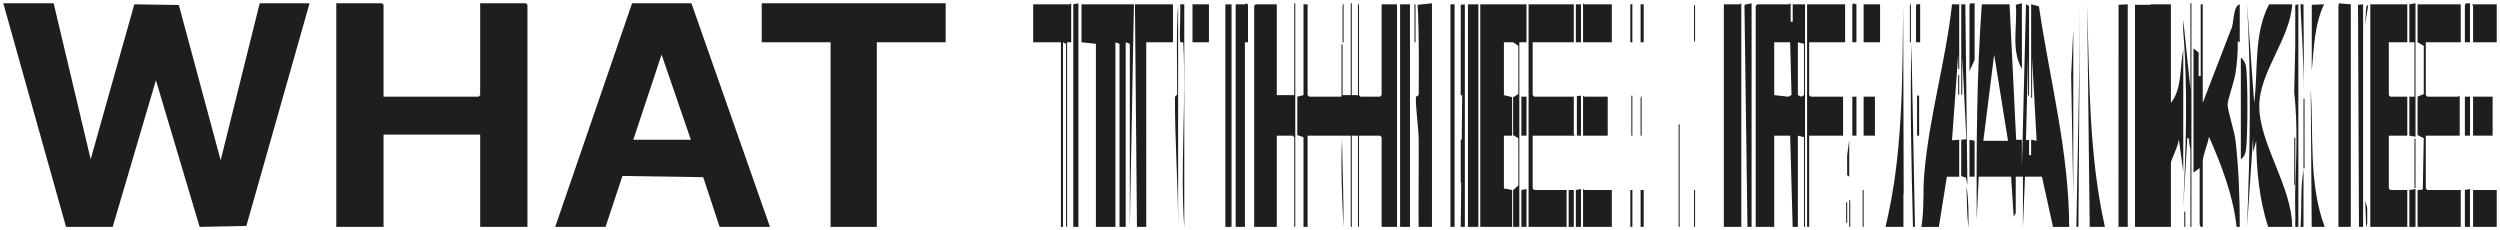 <svg width="3041" height="280" viewBox="0 0 3041 280" fill="none" xmlns="http://www.w3.org/2000/svg">
<g clip-path="url(#clip0_139_104)" filter="url(#filter0_d_139_104)">
<path d="M1925.63 225.902V272H1960.62V227.145H1927.48L1925.63 225.902Z" fill="#1E1E1E"/>
<path d="M1923.11 1.243H1916.86V47.423H1923.11V1.243Z" fill="#1E1E1E"/>
<path d="M1914.37 113.573H1866.23L1864.35 111.695V47.423H1914.37V1.243H1859.37V272H1905.62V227.145H1866.23L1864.35 225.267V160.996H1915.61L1914.37 159.118V113.573Z" fill="#1E1E1E"/>
<path d="M1916.86 272H1923.11V225.902L1916.86 227.145V272Z" fill="#1E1E1E"/>
<path d="M1790.59 0L1790.56 1.243H1785.61V111.087V164.504L1785.53 166.548L1785.61 171.519V272H1789.34H1790.59H1798.31V1.243H1790.59V0Z" fill="#1E1E1E"/>
<path d="M1914.37 227.145H1908.11V272H1914.37V227.145Z" fill="#1E1E1E"/>
<path d="M1850.6 272H1856.85V225.902L1850.6 227.145V272Z" fill="#1E1E1E"/>
<path d="M1850.6 1.243H1848.11H1840.61H1839.37H1830.68H1800.6V272H1839.37V227.145L1829.35 225.267V160.996H1839.37L1839.28 114.18L1829.35 111.695V47.423H1830.68H1839.37H1840.61L1846.92 51.732L1846.86 110.452L1840.53 114.291V160.278L1846.86 164.117L1846.92 221.594L1840.61 227.145V272H1848.11V47.423H1850.6H1853.72H1856.85V1.243H1853.72H1850.6Z" fill="#1E1E1E"/>
<path d="M1856.85 113.573H1850.6V160.996H1856.85V113.573Z" fill="#1E1E1E"/>
<path d="M1985.61 1.243H1983.12V47.423H1985.61V1.243Z" fill="#1E1E1E"/>
<path d="M2060.64 45.545L2061.88 47.423V1.243L2060.64 3.121V45.545Z" fill="#1E1E1E"/>
<path d="M2060.64 271.448L2060.25 272H2061.88V227.145H2060.64V271.448Z" fill="#1E1E1E"/>
<path d="M2125.6 272H2130.63V0L2121.95 1.851L2125.6 272Z" fill="#1E1E1E"/>
<path d="M1925.63 0V47.423H1960.62V1.243H1927.48L1925.63 0Z" fill="#1E1E1E"/>
<path d="M2096.88 1.243V272H2107.5H2109.39H2115.64H2118.13V39.938V0L2116.27 1.243H2096.88Z" fill="#1E1E1E"/>
<path d="M2043.13 147.269H2041.88V272H2043.13V147.269Z" fill="#1E1E1E"/>
<path d="M1999.39 1.243H1995.62V47.423H1999.39V1.243Z" fill="#1E1E1E"/>
<path d="M1983.12 271.448L1982.76 272H1985.64V227.145H1983.12V271.448Z" fill="#1E1E1E"/>
<path d="M1985.61 112.33H1984.36V160.996H1985.61V112.33Z" fill="#1E1E1E"/>
<path d="M1776.84 111.695C1776.95 112.772 1777.95 111.998 1778.64 111.308L1778.03 165.36C1777.39 165.857 1776.84 166.465 1776.84 166.63V218.418H1777.45L1776.84 272H1781.82V1.243L1776.87 1.851L1776.81 111.695H1776.84Z" fill="#1E1E1E"/>
<path d="M1999.39 227.145H1995.62V272H1999.39V227.145Z" fill="#1E1E1E"/>
<path d="M1996.87 112.33L1995.62 115.451V160.996H1996.87V112.33Z" fill="#1E1E1E"/>
<path d="M926.552 47.423H1010.3V272H1066.57V47.423H1150.31V0H926.552V47.423Z" fill="#1E1E1E"/>
<path d="M584.074 0V111.695L582.193 113.573H466.549V1.878L464.695 0H409.059V272H466.549V159.753H584.074V272H641.592V1.878L639.71 0H584.074Z" fill="#1E1E1E"/>
<path d="M268.404 190.936L217.526 2.099L163.384 1.243L110.293 189.693L65.253 0H4L80.331 272H137.074L189.667 93.604L242.841 272H242.869L299.667 270.84L376.551 0H315.907L268.404 190.936Z" fill="#1E1E1E"/>
<path d="M1256.77 1.243V47.423H1290.53V272H1293.04V47.423L1296.78 49.301V272H1298.02V47.423H1303.03V0L1301.15 1.243H1256.77Z" fill="#1E1E1E"/>
<path d="M1634.33 0L1633.09 3.121V47.423H1634.33V0Z" fill="#1E1E1E"/>
<path d="M1315.54 47.423L1333.05 49.301V272H1356.79V47.423L1361.79 49.301V272H1369.29V47.423L1374.3 49.301V272H1374.33L1379.31 1.243H1315.54V47.423Z" fill="#1E1E1E"/>
<path d="M1305.52 272H1311.77V0L1305.52 1.243V272Z" fill="#1E1E1E"/>
<path d="M2812.05 1.851L2811.99 82.362C2814.76 55.074 2814.95 26.57 2826.99 1.271L2812.05 1.851Z" fill="#1E1E1E"/>
<path d="M2459.44 79.876V0L2452.03 1.851C2454.27 27.896 2445.89 56.372 2459.44 79.876Z" fill="#1E1E1E"/>
<path d="M1955.62 113.573H1927.48L1925.63 112.33V160.996H1955.62V113.573Z" fill="#1E1E1E"/>
<path d="M2249.4 210.933V165.995L2246.86 185.274L2246.91 209.082L2249.4 210.933Z" fill="#1E1E1E"/>
<path d="M1769.34 1.243H1764.33V272H1769.34V1.243Z" fill="#1E1E1E"/>
<path d="M2180.65 22.455H2178.16V0L2176.28 1.243H2137.52L2135.64 3.121V271.448L2135.28 272H2158.16V160.996H2177.53L2180.6 272H2186.91V160.996L2194.4 162.874V272H2195.65V1.243H2180.65V22.455ZM2175.09 113.628L2158.16 111.695V47.423H2177.53L2179.21 111.529L2175.09 113.656V113.628ZM2186.91 47.423L2194.4 49.301V111.695L2191.25 113.656L2186.91 111.695V47.423Z" fill="#1E1E1E"/>
<path d="M1680.59 111.695L1678.71 113.573H1654.94L1653.09 111.695V1.243H1651.82V111.695H1644.32V0H1643.07V111.695H1633.09V49.937H1631.81V113.573H1592.45L1590.56 111.695V1.243H1585.58V111.695L1578.06 113.573L1578.03 160.278L1585.58 162.874V272H1590.56V160.996H1643.07V272H1644.32V160.996H1651.82V272H1653.09V160.996H1678.71L1680.59 162.874V272H1699.35V4.364V1.243H1680.59V111.695Z" fill="#1E1E1E"/>
<path d="M1574.32 111.695H1553.08V1.243H1527.43L1525.58 3.121V272H1553.08V160.996H1572.44L1574.32 162.874V272H1575.57V0H1574.32V111.695Z" fill="#1E1E1E"/>
<path d="M1634.25 272H1634.3C1634.44 236.232 1632.92 200.465 1632.45 164.725C1630.87 200.437 1632.4 236.37 1634.25 272Z" fill="#1E1E1E"/>
<path d="M1703.08 1.243V48.666V112.33V162.239V225.903V271.448L1702.72 272H1703.08H1704.33H1708.09H1709.89H1715.09V1.243H1704.33H1703.08Z" fill="#1E1E1E"/>
<path d="M1721.84 1.243H1720.59V47.423H1721.84V1.243Z" fill="#1E1E1E"/>
<path d="M1725.71 110.479C1725.71 113.131 1722.23 112.855 1722.23 114.07C1722.17 131.001 1725.6 151.163 1725.69 166.52C1725.91 201.68 1725.35 236.868 1725.57 272H1741.84V0L1724.41 1.851C1726.32 37.977 1725.88 74.325 1725.71 110.479Z" fill="#1E1E1E"/>
<path d="M1514.32 3.121V1.243H1510.55H1503.06V47.423V272H1506.82H1510.55H1514.32V47.423H1518.05V1.243L1514.93 0.028L1514.32 3.121Z" fill="#1E1E1E"/>
<path d="M1435.47 46.733C1435.55 48.114 1439.34 46.733 1439.4 48.114C1443.02 122.411 1435.52 197.703 1440.48 272H1440.56V1.243H1435.55C1436.3 16.296 1434.56 31.708 1435.44 46.733H1435.47Z" fill="#1E1E1E"/>
<path d="M1431.9 110.535C1431.9 112.661 1429.22 111.556 1429.22 115.313C1429.08 167.431 1433.06 219.909 1433.06 272.028V1.243C1430.54 37.535 1432.07 74.132 1431.9 110.507V110.535Z" fill="#1E1E1E"/>
<path d="M1383.01 272H1394.3V47.423H1426.81V1.243H1380.55L1383.01 272Z" fill="#1E1E1E"/>
<path d="M1498.05 1.243H1490.55V272H1498.05V1.243Z" fill="#1E1E1E"/>
<path d="M1470.55 1.243H1450.55V47.423H1470.55V1.243Z" fill="#1E1E1E"/>
<path d="M1918.1 115.451V160.996H1923.11V112.33L1918.1 112.91V115.451Z" fill="#1E1E1E"/>
<path d="M2198.14 272H2200.66V160.996H2241.91V113.573H2202.54L2200.66 111.695V47.423H2244.4V1.243H2198.14V272Z" fill="#1E1E1E"/>
<path d="M2801.98 1.243H2798.24C2799.87 37.397 2802.39 73.607 2802.61 109.844L2801.98 1.243Z" fill="#1E1E1E"/>
<path d="M2801.98 272V202.177C2798.08 225.184 2800.1 248.799 2798.33 272H2801.98Z" fill="#1E1E1E"/>
<path d="M2878.2 272H2878.53L2879.5 267.719V248.993L2877.01 239.63L2878.2 272Z" fill="#1E1E1E"/>
<path d="M2845.08 0.055L2844.47 3.121V272H2859.49V1.243L2845.08 0.055Z" fill="#1E1E1E"/>
<path d="M2869.45 272H2874.49V1.243L2868.29 1.851L2869.45 272Z" fill="#1E1E1E"/>
<path d="M2803.22 116.058H2801.98V200.934H2803.22V116.058Z" fill="#1E1E1E"/>
<path d="M2791.96 163.509H2790.72V220.931H2791.96V163.509Z" fill="#1E1E1E"/>
<path d="M2721.97 46.18L2724.43 47.451V1.243C2715.41 3.508 2718.2 25.162 2713.28 33.171L2679.42 121.085V1.243H2676.93V88.604H2674.44V59.907L2668.18 54.908V205.933L2675.68 200.327V268.962C2675.68 269.514 2676.65 270.757 2676.95 272H2679.44V192.814C2679.44 184.335 2685.83 171.05 2686.97 162.239C2701.96 196.322 2716.54 233.829 2720.56 272H2724.46C2724.46 237.033 2723.24 201.542 2719.28 166.796C2717.9 154.809 2709.66 131.028 2709.66 122.936C2709.66 117.716 2717.57 95.399 2719.06 86.34C2721.25 73.11 2722.22 59.604 2721.97 46.18Z" fill="#1E1E1E"/>
<path d="M2664.45 104.845L2655.71 19.969L2655.62 33.116C2661.63 104.624 2658.78 176.822 2655.71 248.357L2660.69 163.509L2663.18 165.332C2661.77 169.227 2664.42 175.137 2664.42 177.844V272H2665.67V0H2664.42V104.845H2664.45Z" fill="#1E1E1E"/>
<path d="M2760.09 1.243C2740.95 38.032 2747.17 81.119 2741.97 121.058L2733.23 0C2738.7 90.731 2736.88 181.241 2733.28 272H2733.31L2740.7 162.239V180.965L2744.43 167.238C2744.79 202.702 2747.95 238.304 2759.04 272H2788.2C2788.14 223.279 2748.53 171.657 2748.17 125.477C2747.83 83.716 2785.65 43.777 2788.23 1.243H2760.09Z" fill="#1E1E1E"/>
<path d="M2791.96 50.489L2790.69 107.994C2795.12 148.65 2793.12 188.008 2791.88 227.698C2791.41 242.419 2792.4 257.251 2791.96 272H2795.72V1.243L2791.96 1.989V50.489Z" fill="#1E1E1E"/>
<path d="M2732.01 76.728C2731.35 72.612 2729.16 68.58 2725.76 66.149V189.721C2729.91 186.738 2731.37 182.843 2732.07 177.927C2734.2 162.874 2734.39 91.311 2732.04 76.755L2732.01 76.728Z" fill="#1E1E1E"/>
<path d="M2998.27 272H3004.49V225.902L2998.27 227.145V272Z" fill="#1E1E1E"/>
<path d="M3004.52 113.573H2998.27V160.996H3004.52V113.573Z" fill="#1E1E1E"/>
<path d="M3037 227.145H3008.25V272H3037V227.145Z" fill="#1E1E1E"/>
<path d="M2998.27 3.121V47.423H3004.49V0L2998.88 0.193L2998.27 3.121Z" fill="#1E1E1E"/>
<path d="M2877.01 26.211L2880.74 1.271L2878.25 4.364L2877.01 26.211Z" fill="#1E1E1E"/>
<path d="M3007.01 1.243L3008.25 3.121V47.423H3037V1.243H3007.01Z" fill="#1E1E1E"/>
<path d="M3032.02 113.573H3008.25V160.996H3032.02V113.573Z" fill="#1E1E1E"/>
<path d="M2883.23 272H2928.24V227.145H2907.61L2905.75 225.267V160.996H2928.24V113.573H2907.61L2905.75 111.695V47.423H2928.24V1.243H2883.23V272Z" fill="#1E1E1E"/>
<path d="M2930.73 272H2938.23V225.902L2930.73 227.145V272Z" fill="#1E1E1E"/>
<path d="M2930.73 47.423H2936.99V113.573H2930.73V160.996L2938.23 162.239V0L2930.73 1.243V47.423Z" fill="#1E1E1E"/>
<path d="M2938.23 164.752H2936.99V224.66H2938.23V164.752Z" fill="#1E1E1E"/>
<path d="M2940.75 47.423L2948.3 51.732L2948.25 110.452L2940.75 113.573L2940.69 160.278L2948.25 164.117L2947.09 226.621L2940.75 227.145V272H2993.26V227.145H2952.62L2950.74 225.267V160.996H2992.01V112.33L2990.13 113.573H2952.62L2950.74 111.695V47.423H2993.26V1.243H2940.75V47.423Z" fill="#1E1E1E"/>
<path d="M2811.96 272H2827.76C2807.95 218.859 2814.51 160.526 2810.75 104.845L2811.96 272Z" fill="#1E1E1E"/>
<path d="M2315.33 113.573L2315.03 4.972C2313.95 94.294 2314.75 184.832 2293.48 272H2315.33V231.426L2315.66 231.509L2315.33 113.573Z" fill="#1E1E1E"/>
<path d="M2286.92 1.243H2266.92V47.423H2286.92V1.243Z" fill="#1E1E1E"/>
<path d="M2324.41 0L2323.16 3.121V47.423H2324.41V0Z" fill="#1E1E1E"/>
<path d="M2658.2 253.357H2656.95V272H2658.2V253.357Z" fill="#1E1E1E"/>
<path d="M2330.66 5.607V47.423H2335.67V1.243C2330.69 0.801 2330.66 0.691 2330.66 5.607Z" fill="#1E1E1E"/>
<path d="M2280.67 113.573H2266.92V160.996H2280.67V113.573Z" fill="#1E1E1E"/>
<path d="M2326.92 271.475L2327.64 272H2329.39L2325.04 48.666C2323.19 122.991 2325.1 197.206 2326.92 271.475Z" fill="#1E1E1E"/>
<path d="M2250.65 239.63H2249.4V272H2250.65V239.63Z" fill="#1E1E1E"/>
<path d="M2246.91 242.115H2245.67V267.084H2246.91V242.115Z" fill="#1E1E1E"/>
<path d="M2253.17 3.121V47.423H2258.15V1.243L2253.77 0.055L2253.17 3.121Z" fill="#1E1E1E"/>
<path d="M2258.17 113.573H2253.17V160.996H2258.17V113.573Z" fill="#1E1E1E"/>
<path d="M2266.92 227.145H2265.67V272H2266.92V227.145Z" fill="#1E1E1E"/>
<path d="M2334.42 112.33H2331.93V160.996H2334.42V112.33Z" fill="#1E1E1E"/>
<path d="M2526.4 272H2528.19L2530.08 1.215C2529.49 91.339 2527.28 181.435 2525.7 271.475L2526.42 272H2526.4Z" fill="#1E1E1E"/>
<path d="M2541.92 272H2560.4C2540.56 183.23 2541.64 91.753 2538.82 1.215L2541.92 272Z" fill="#1E1E1E"/>
<path d="M2521.94 234.63V31.21L2519.37 87.914L2521.94 234.63Z" fill="#1E1E1E"/>
<path d="M2576.94 272H2588.2V1.243L2577.02 1.851L2576.94 272Z" fill="#1E1E1E"/>
<path d="M2640.71 1.243H2616.34L2615.73 1.851H2597V272H2640.71V194.057C2640.71 190.19 2650.81 172.182 2650.2 164.393L2655.71 204.663V56.179C2651.67 76.617 2654.18 105.011 2640.71 121.058V1.243Z" fill="#1E1E1E"/>
<path d="M2470.68 1.243V114.816H2471.92V67.392L2477.34 167.128L2470.65 165.995V184.721H2468.16V165.995L2464.4 166.603L2466.91 64.879V112.302C2466.91 112.302 2468.16 112.357 2468.16 112.302V3.121L2464.42 1.271L2459.42 199.719V166.023L2452.47 166.078L2444.42 1.271H2410.67C2404.36 88.411 2404.06 175.911 2404.44 263.355L2406.93 210.933H2446.3L2449.46 259.599L2451.95 255.235V210.933H2460.69V272.028H2460.74L2463.18 210.933H2483.82L2497.29 272.028H2516.96C2516.82 180.827 2493.31 93.189 2480.14 3.673L2470.73 1.271L2470.68 1.243ZM2412.55 167.238L2425.69 62.393L2442.54 167.238H2412.52H2412.55Z" fill="#1E1E1E"/>
<path d="M2395.67 3.121V83.633C2395.87 80.097 2401.93 70.513 2401.93 68.028V0L2396.28 0.193L2395.67 3.121Z" fill="#1E1E1E"/>
<path d="M2383.17 87.362H2381.92V111.087H2383.17V87.362Z" fill="#1E1E1E"/>
<path d="M2340.67 207.812C2338.87 229.079 2340.78 250.816 2337.13 272.028H2358.38L2368.2 210.96H2383.2V165.995L2374.43 166.603L2381.95 62.393V79.877C2381.95 79.877 2382.81 79.849 2383.2 79.877V1.243H2374.43C2366.82 70.762 2346.54 137.989 2340.67 207.784V207.812Z" fill="#1E1E1E"/>
<path d="M2390.67 1.243H2385.66V111.087C2386.05 111.059 2386.9 111.142 2386.9 111.087V64.907L2391.91 165.332L2385.66 165.995L2385.58 210.215L2391.36 212.093L2393.13 220.903L2390.64 1.243H2390.67Z" fill="#1E1E1E"/>
<path d="M2395.67 210.933H2401.93V167.238L2395.67 165.995V210.933Z" fill="#1E1E1E"/>
<path d="M2394.29 272H2394.43C2394.57 255.373 2394.62 238.58 2391.94 222.146C2392.63 238.718 2392.46 255.511 2394.26 272H2394.29Z" fill="#1E1E1E"/>
<path d="M835.835 0H768.828L768.081 2.292L675.344 272H736.597L757.125 210.049L855.395 211.513L875.342 272H936.594L841.064 0H835.862H835.835ZM770.349 165.995L804.738 62.393L840.372 165.995H770.349Z" fill="#1E1E1E"/>
</g>
<defs>
<filter id="filter0_d_139_104" x="0" y="0" width="3041" height="280" filterUnits="userSpaceOnUse" color-interpolation-filters="sRGB">
<feFlood flood-opacity="0" result="BackgroundImageFix"/>
<feColorMatrix in="SourceAlpha" type="matrix" values="0 0 0 0 0 0 0 0 0 0 0 0 0 0 0 0 0 0 127 0" result="hardAlpha"/>
<feOffset dy="4"/>
<feGaussianBlur stdDeviation="2"/>
<feComposite in2="hardAlpha" operator="out"/>
<feColorMatrix type="matrix" values="0 0 0 0 0 0 0 0 0 0 0 0 0 0 0 0 0 0 0.25 0"/>
<feBlend mode="normal" in2="BackgroundImageFix" result="effect1_dropShadow_139_104"/>
<feBlend mode="normal" in="SourceGraphic" in2="effect1_dropShadow_139_104" result="shape"/>
</filter>
<clipPath id="clip0_139_104">
<rect width="3033" height="272" fill="white" transform="translate(4)"/>
</clipPath>
</defs>
</svg>
